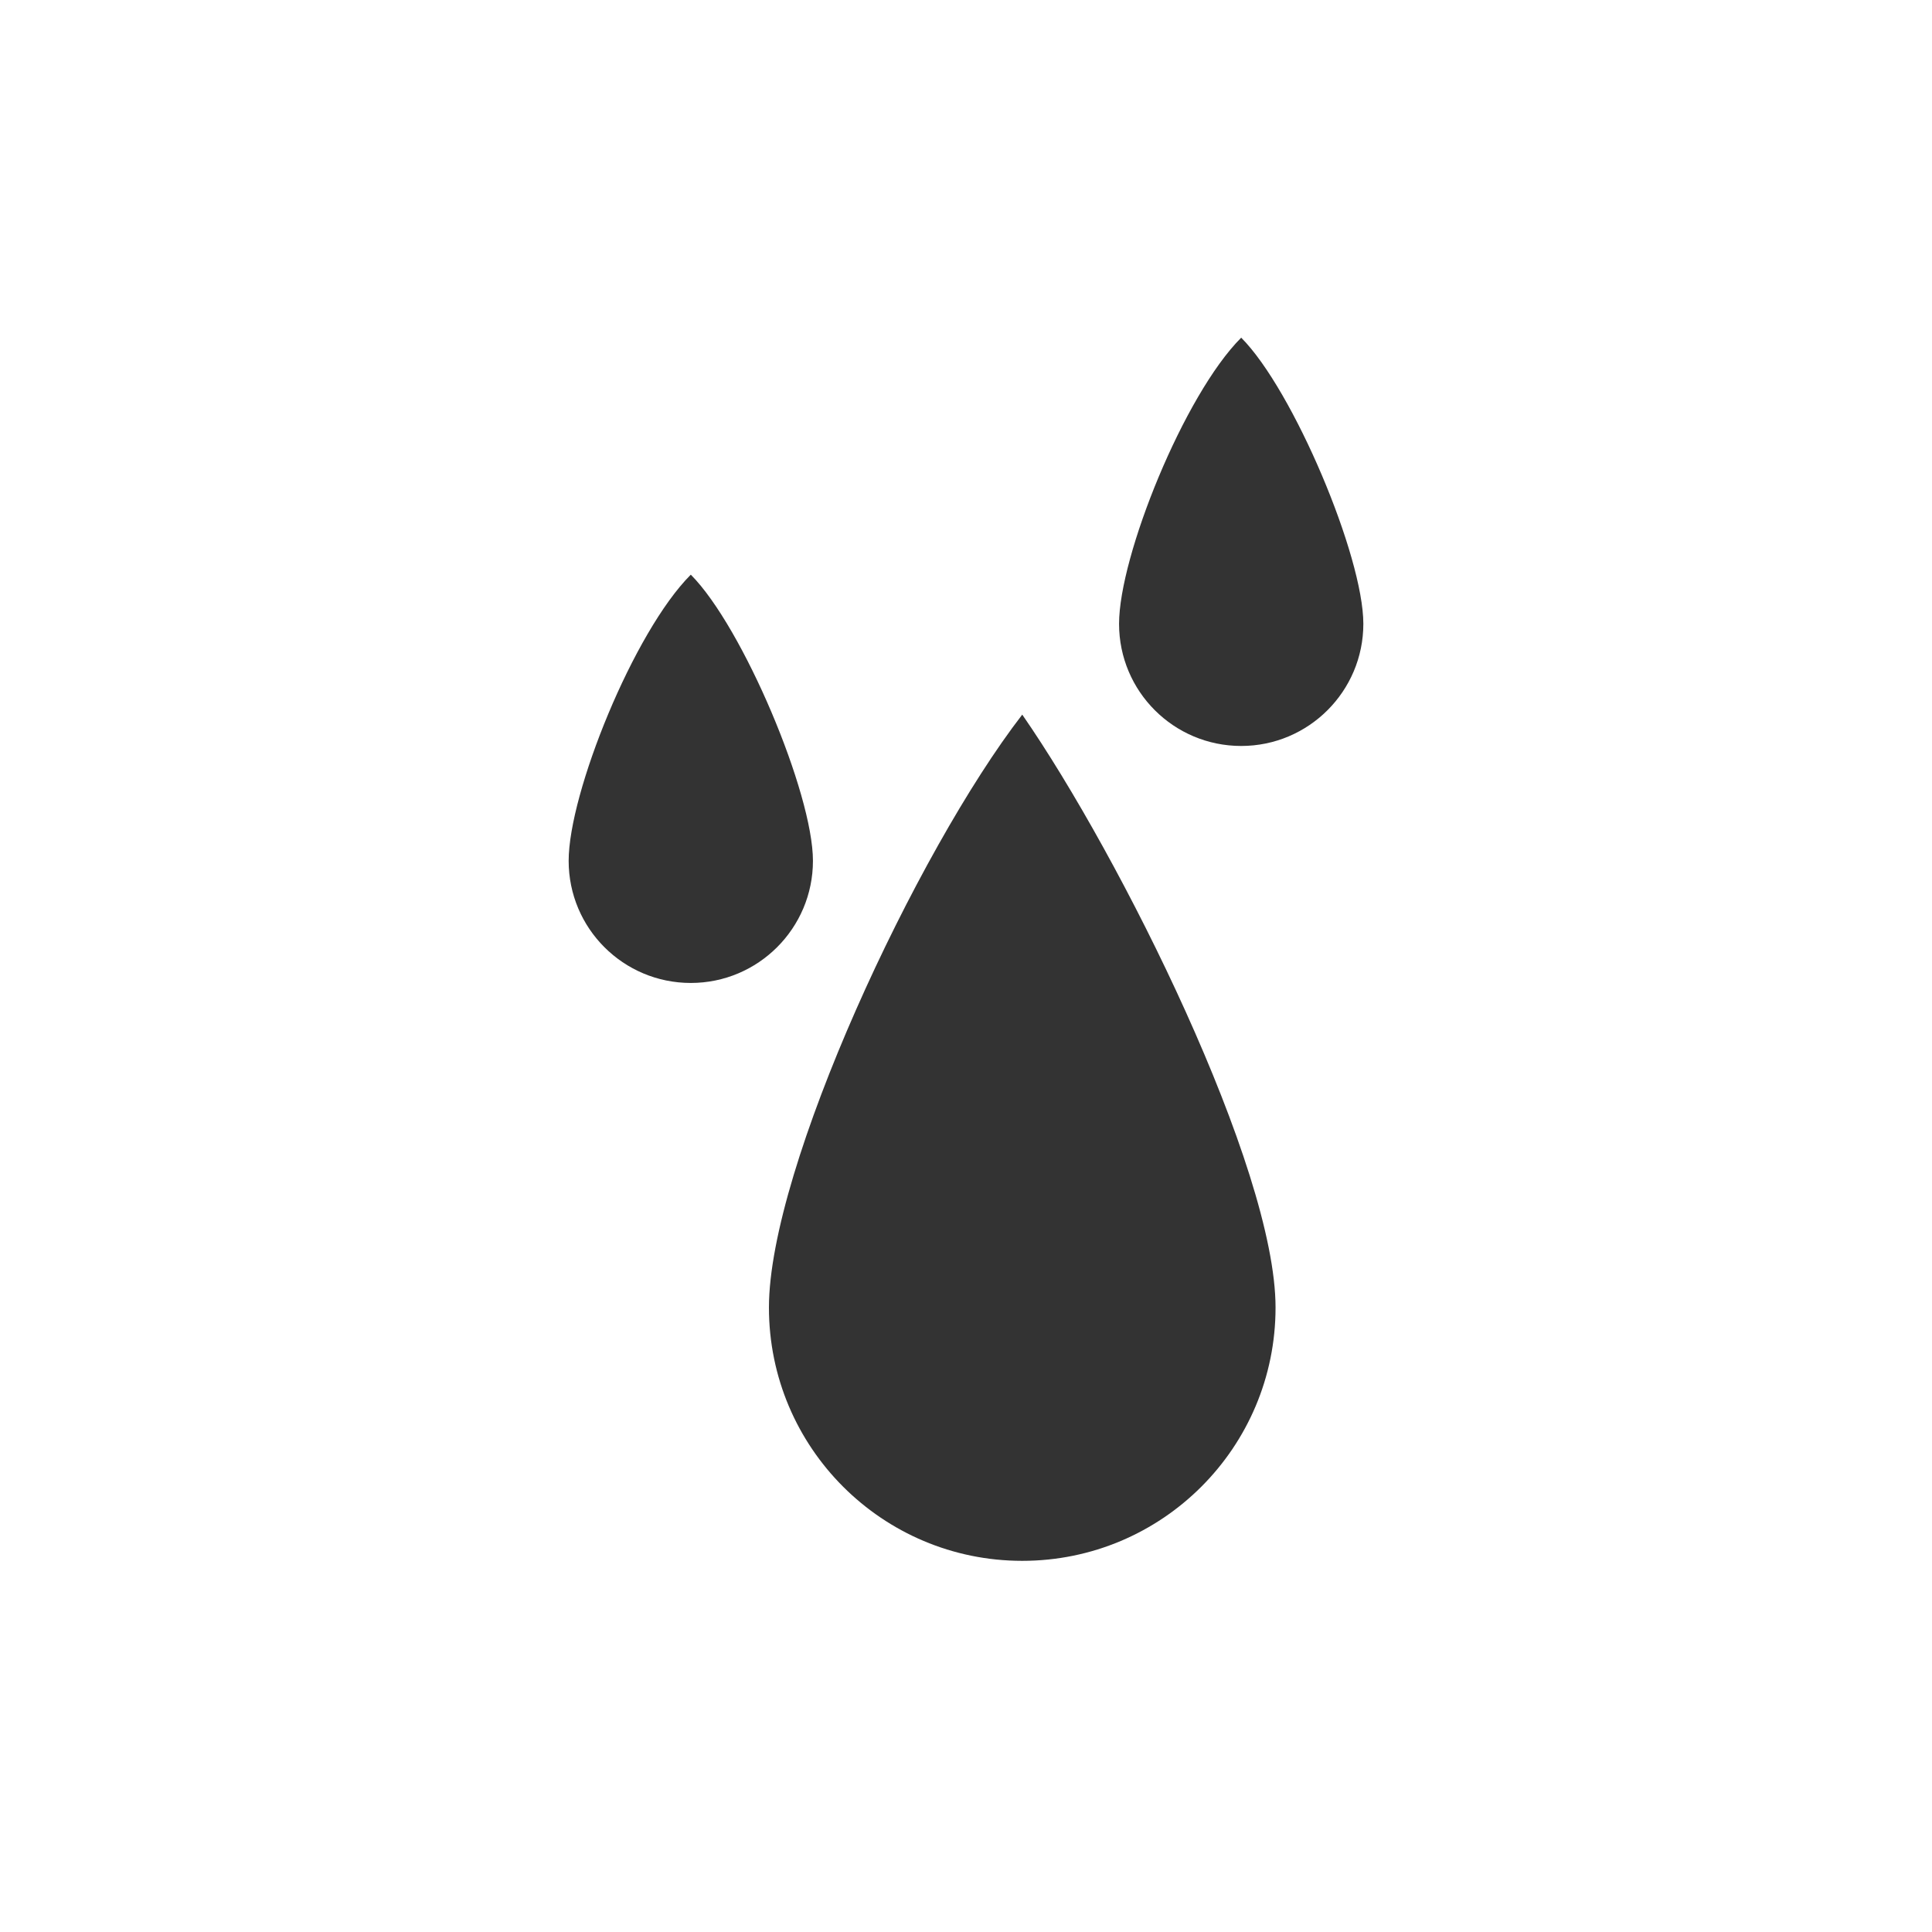 <svg viewBox="0 0 90 90" xmlns="http://www.w3.org/2000/svg" id="Calque_1"><path style="fill:#333;" d="M35.82,60.91c0,6.52,5.28,11.8,11.8,11.8s11.8-5.28,11.8-11.8-7.23-21.03-11.8-27.62c-4.92,6.37-11.8,21.1-11.8,27.62Z"></path><path style="fill:#333;" d="M37.87,40.1c0-3.14-3.26-10.89-5.69-13.33-2.66,2.66-5.69,10.18-5.69,13.33s2.55,5.69,5.69,5.69,5.69-2.55,5.69-5.69Z"></path><path style="fill:#333;" d="M57.82,15.73c-2.66,2.66-5.69,10.18-5.69,13.33s2.55,5.69,5.69,5.69,5.69-2.55,5.69-5.69-3.26-10.89-5.69-13.33Z"></path></svg>